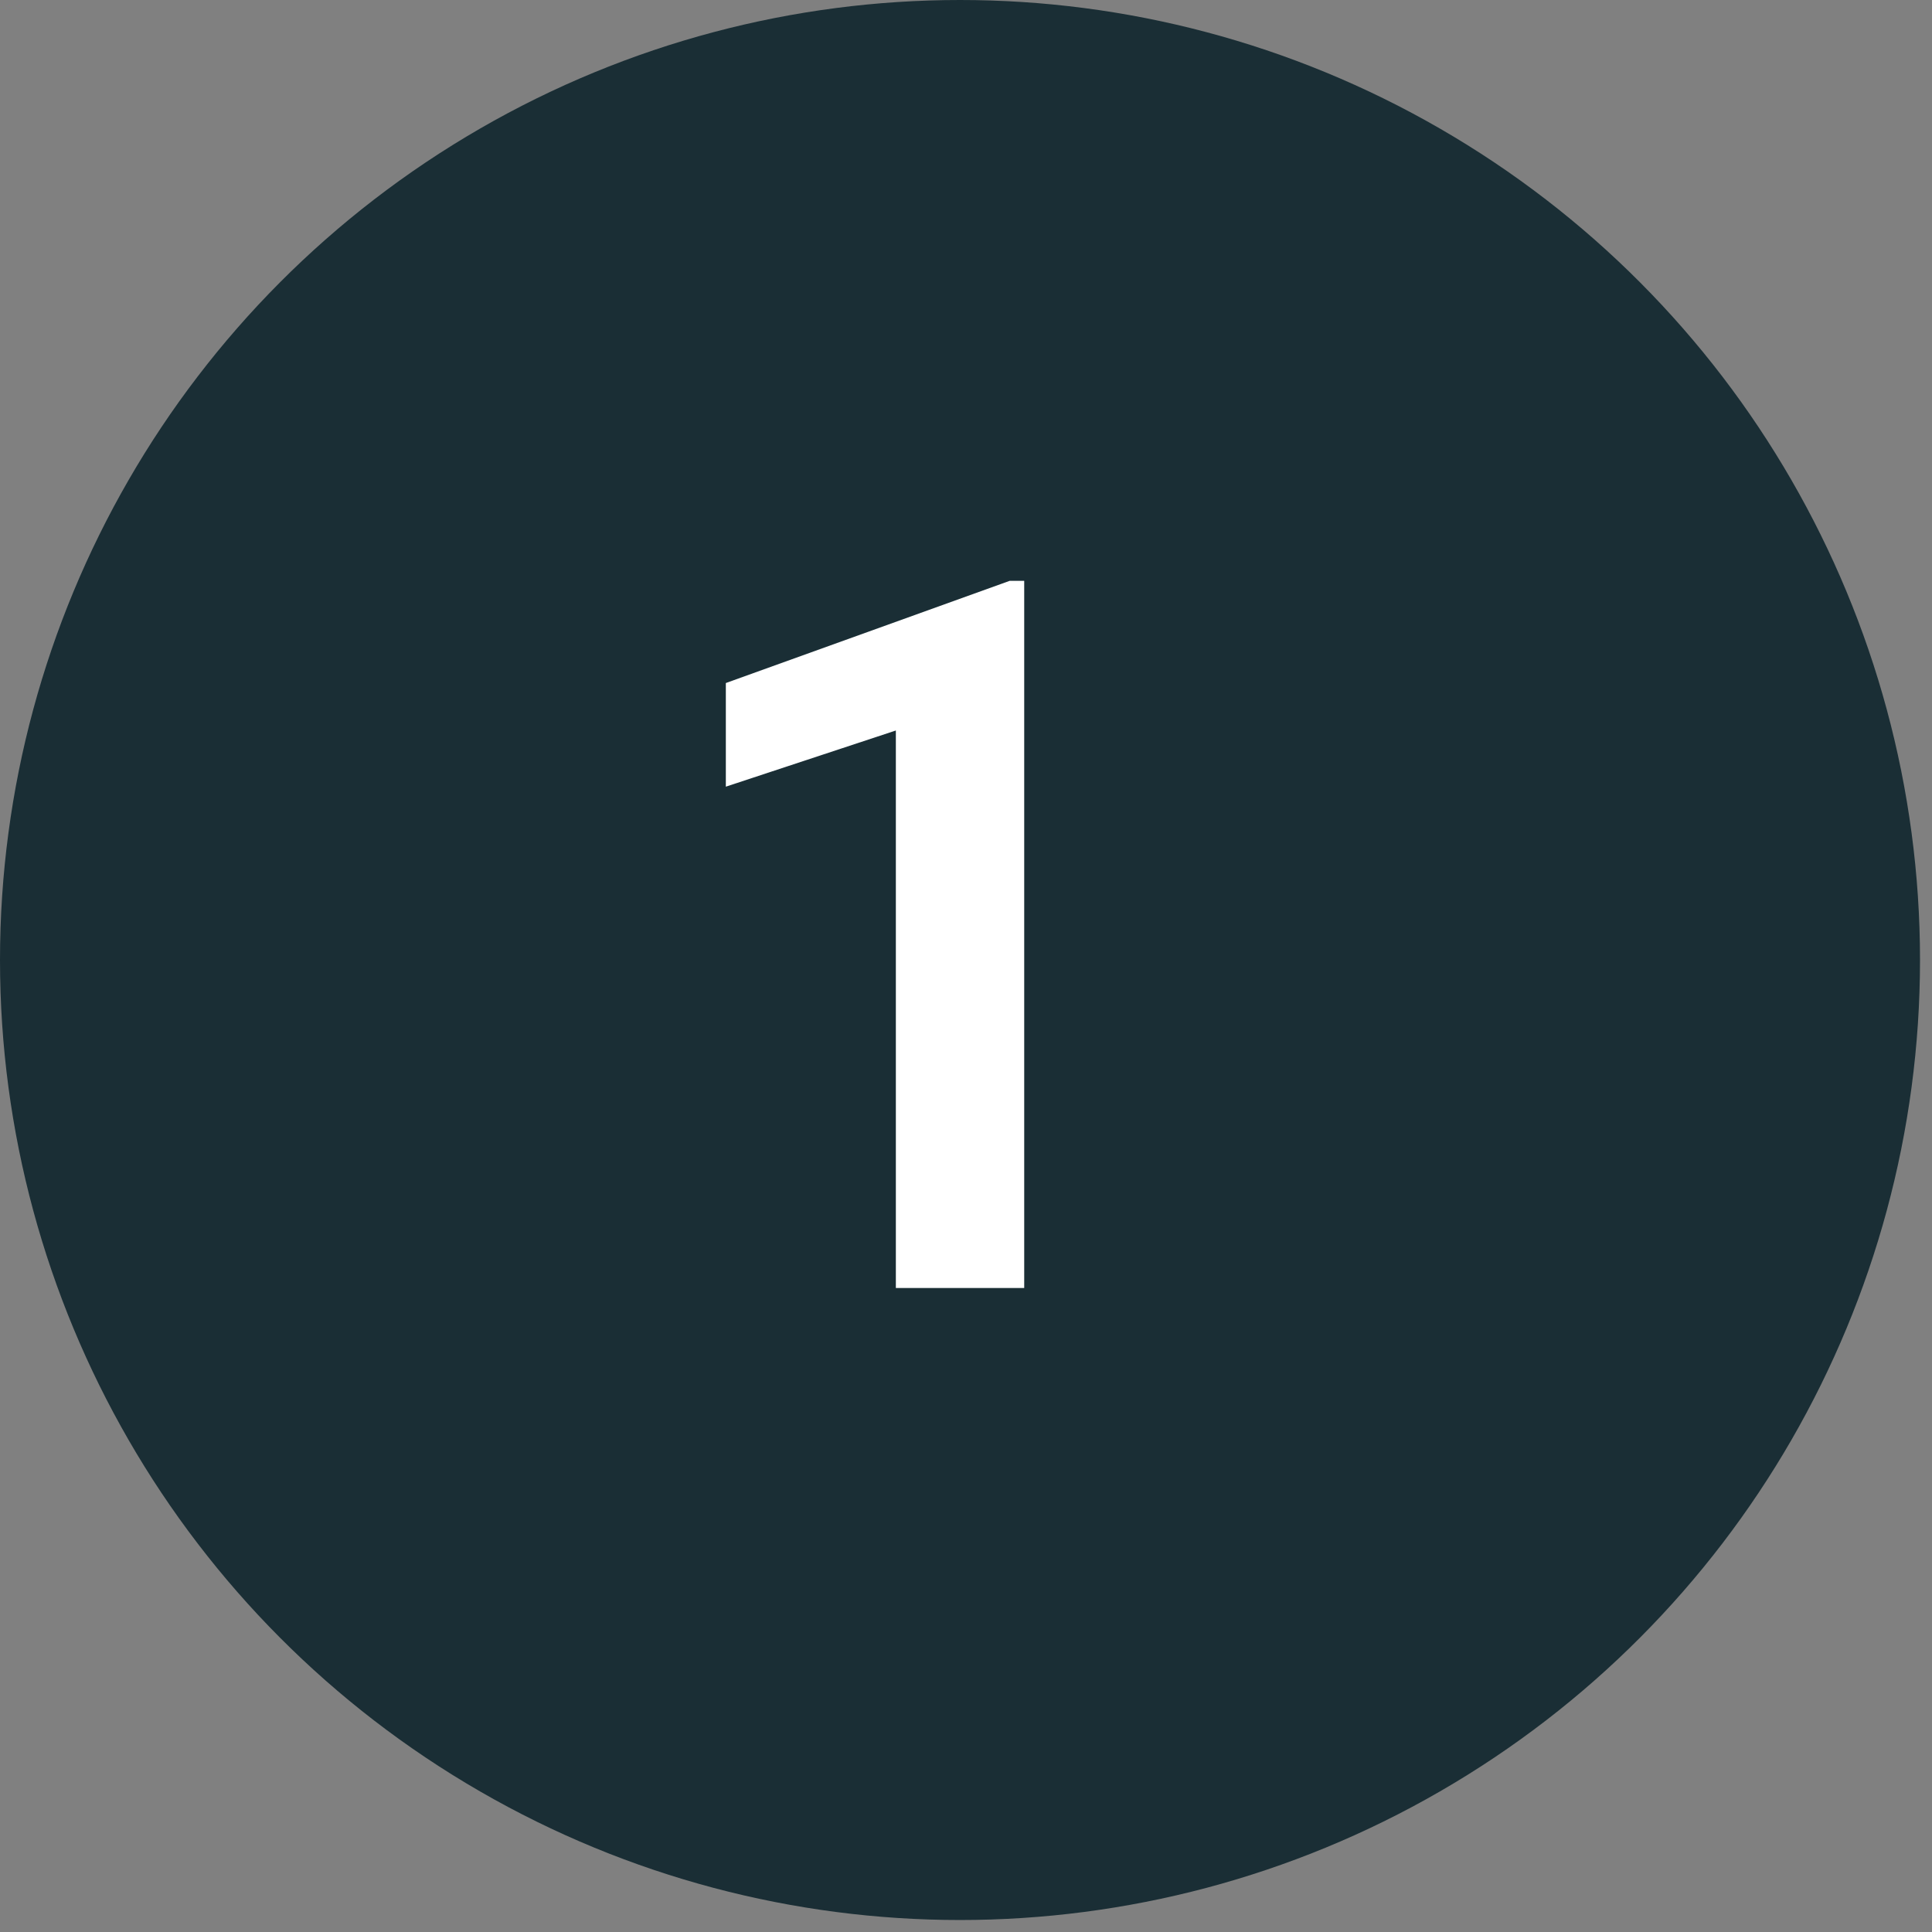 <?xml version="1.0" encoding="UTF-8"?> <svg xmlns="http://www.w3.org/2000/svg" width="39" height="39" viewBox="0 0 39 39" fill="none"><rect x="0" y="0" width="39" height="39" fill="#808080" stroke="none"/><circle cx="19.379" cy="19.379" r="19.379" fill="#1A2E35"></circle><path d="M20.675 11.725V26H18.084V14.746L14.652 15.88V13.788L20.382 11.725H20.675Z" fill="white"></path></svg> 